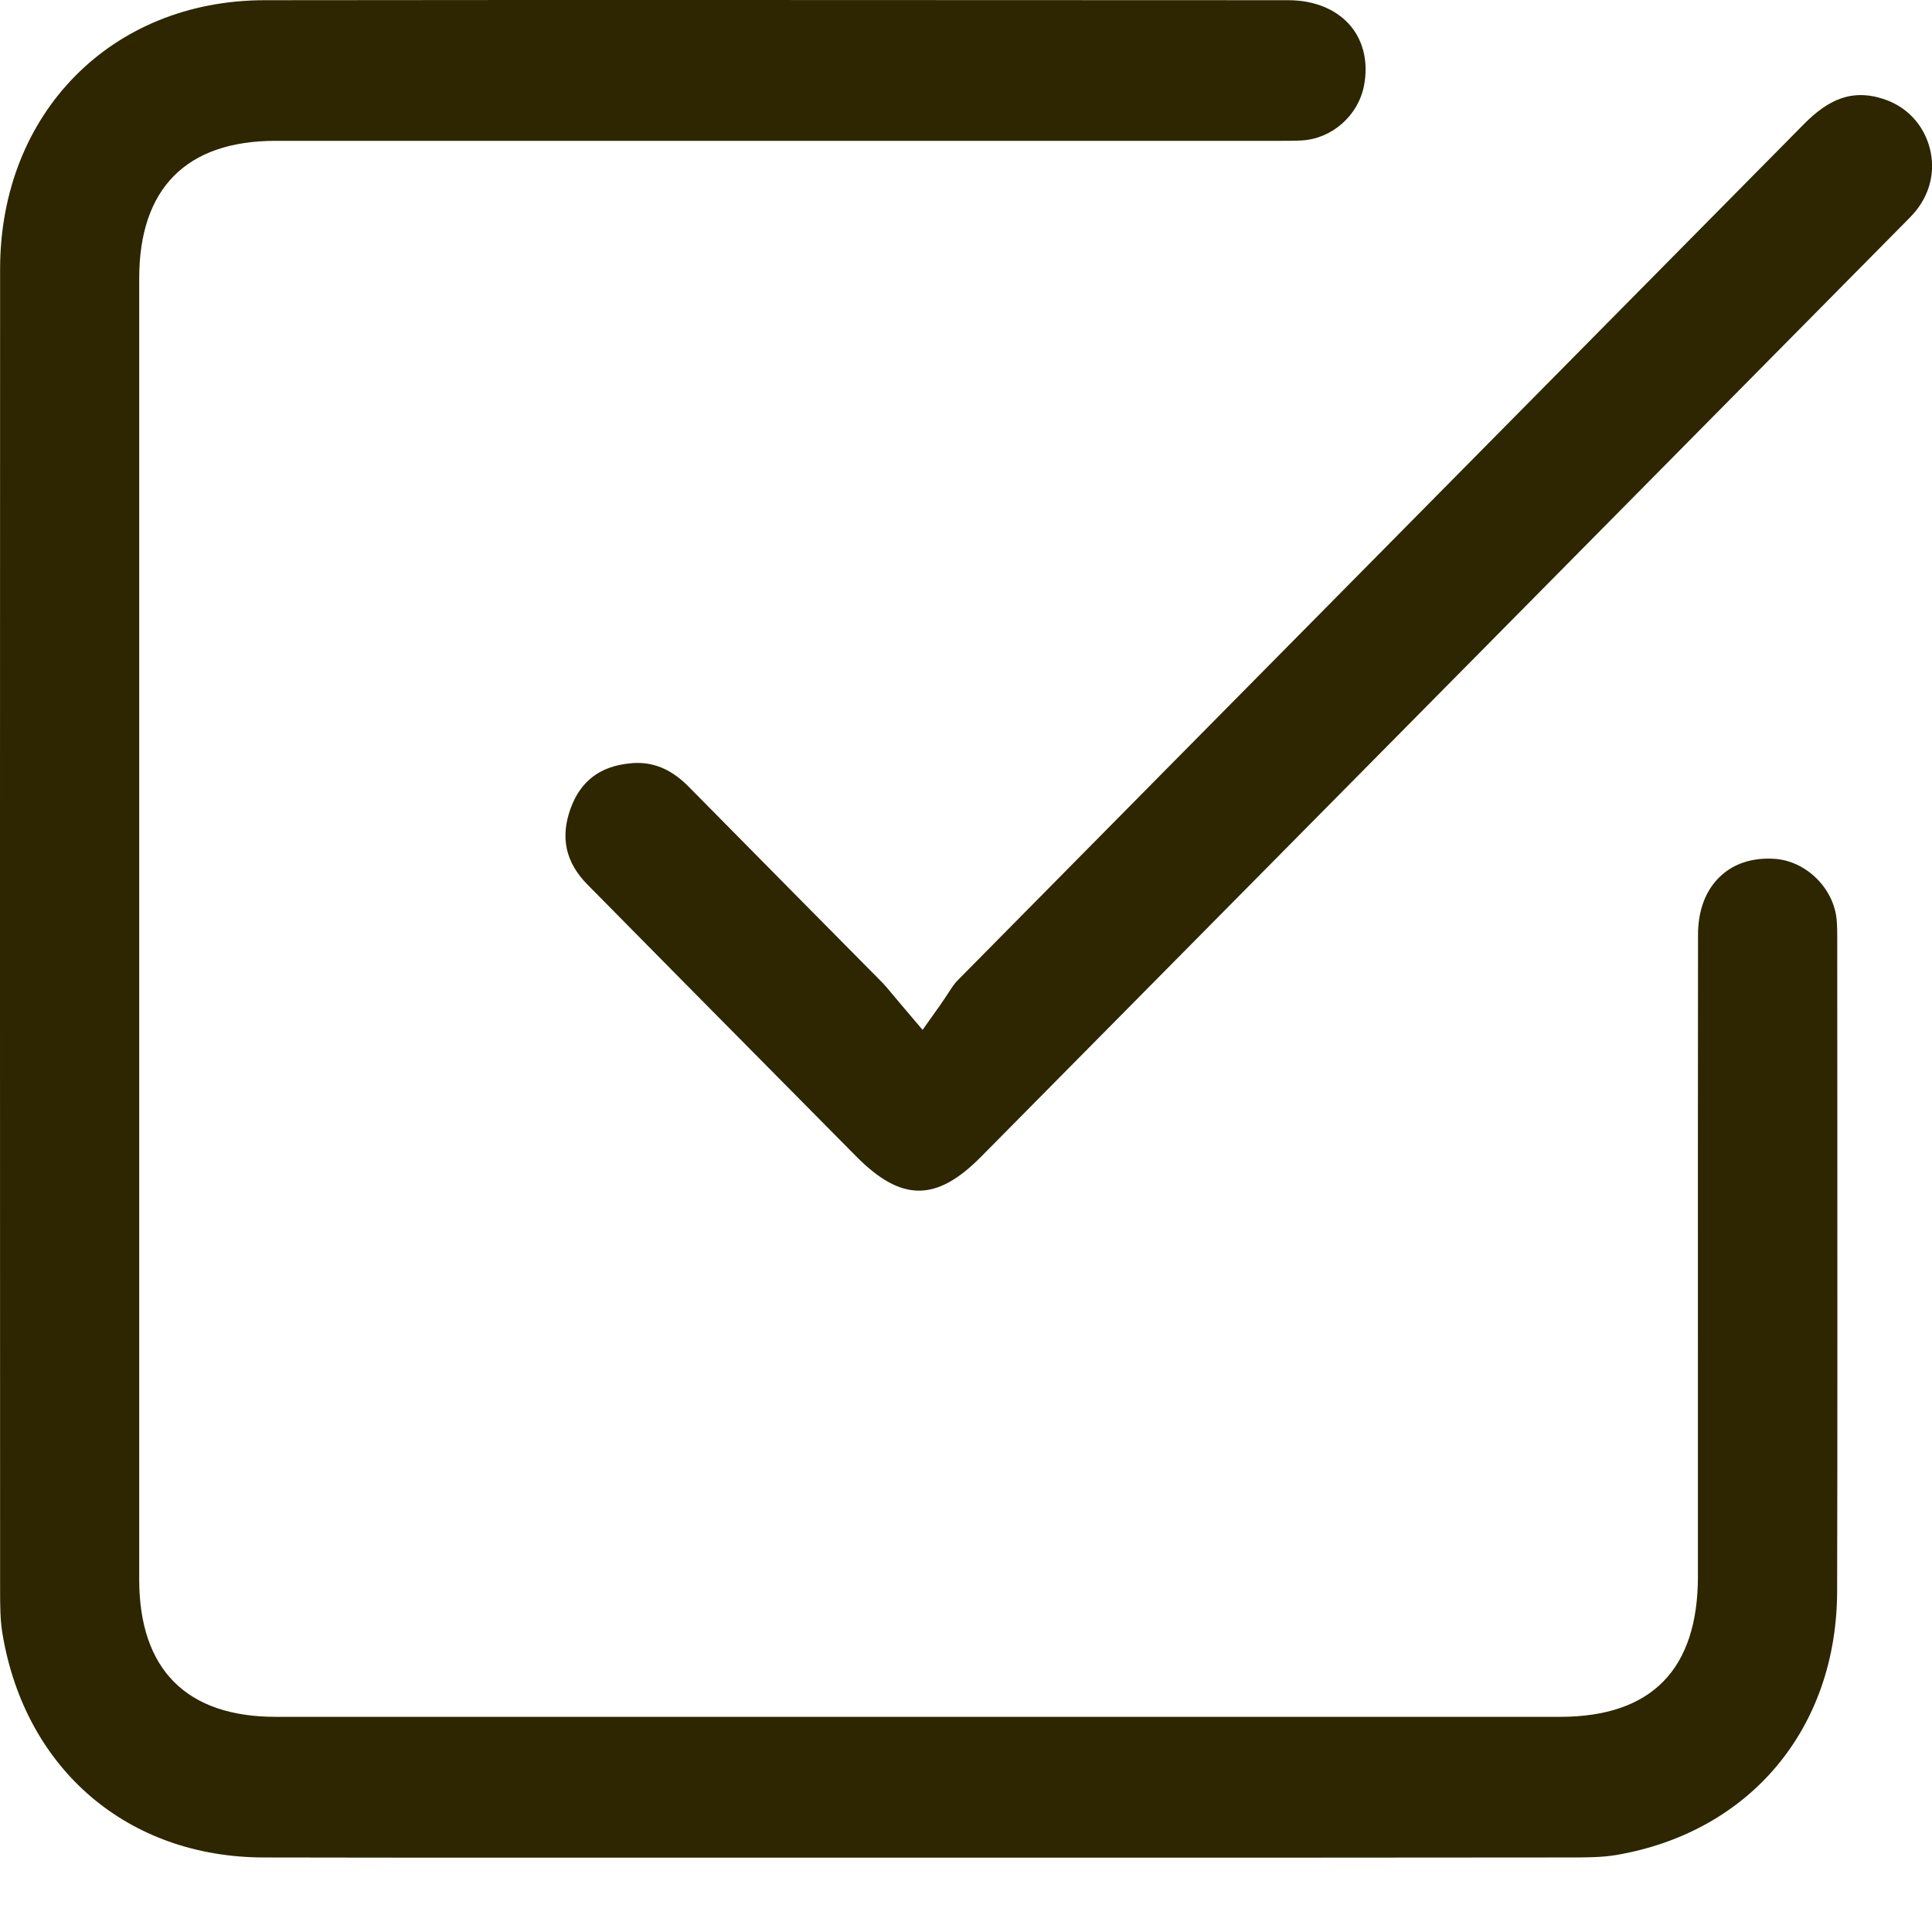 <svg width="19" height="19" viewBox="0 0 19 19" fill="none" xmlns="http://www.w3.org/2000/svg">
<g clipPath="url(#clip0_1273_11330)">
<path d="M18.068 9.23C18.068 9.17 18.068 9.109 18.063 9.052C18.038 8.738 17.763 8.466 17.451 8.446C17.235 8.432 17.05 8.492 16.916 8.62C16.774 8.754 16.699 8.953 16.699 9.193C16.697 10.663 16.698 12.133 16.698 13.603V15.502C16.698 16.419 16.241 16.884 15.342 16.884C11.132 16.884 6.921 16.884 2.711 16.884C1.833 16.884 1.369 16.417 1.369 15.532C1.369 11.267 1.369 7.003 1.369 2.738C1.369 1.853 1.833 1.385 2.71 1.385H12.537H12.59C12.664 1.385 12.736 1.385 12.805 1.381C13.101 1.363 13.357 1.136 13.414 0.843C13.457 0.622 13.412 0.416 13.289 0.263C13.152 0.095 12.932 0.002 12.668 0.002C10.715 0.001 8.866 0 7.063 0C5.557 0 4.081 0 2.603 0.002C1.096 0.003 0.002 1.114 0.001 2.644C-0.001 6.83 -0 10.994 0.001 15.614V15.624C0.001 15.784 0.001 15.936 0.026 16.077C0.252 17.405 1.259 18.264 2.592 18.267C4.096 18.27 5.627 18.269 7.106 18.269C7.746 18.269 8.387 18.269 9.027 18.269H10.266C11.976 18.269 13.687 18.269 15.397 18.267H15.431C15.597 18.267 15.753 18.267 15.9 18.242C17.213 18.015 18.064 16.997 18.067 15.649C18.071 14.11 18.069 12.545 18.069 11.031C18.069 10.431 18.068 9.831 18.068 9.231L18.068 9.23Z" fill="#2D2600"/>
<path d="M18.476 0.959C18.209 0.89 17.99 0.968 17.741 1.22C16.287 2.692 14.831 4.164 13.377 5.635C12.056 6.972 10.735 8.307 9.415 9.644C9.388 9.671 9.36 9.713 9.325 9.767C9.301 9.803 9.276 9.842 9.245 9.886L9.073 10.128L8.881 9.902C8.84 9.854 8.807 9.815 8.78 9.782C8.736 9.729 8.707 9.694 8.679 9.665C8.398 9.381 8.118 9.097 7.836 8.813C7.482 8.455 7.128 8.097 6.773 7.737C6.617 7.579 6.455 7.503 6.269 7.503C6.245 7.503 6.222 7.504 6.198 7.507C5.9 7.535 5.708 7.682 5.61 7.955C5.509 8.238 5.563 8.482 5.777 8.699C6.403 9.334 7.029 9.967 7.656 10.6L8.42 11.372C8.863 11.82 9.207 11.822 9.647 11.377C12.659 8.332 15.671 5.287 18.682 2.241L18.714 2.209C18.762 2.161 18.808 2.115 18.845 2.069C18.996 1.879 19.04 1.64 18.965 1.413C18.89 1.186 18.712 1.02 18.476 0.96V0.959Z" fill="#2D2600"/>
</g>
<defs>
<clipPath id="clip0_1273_11330">
<rect width="19" height="18.269" fill="white"/>
</clipPath>
</defs>
</svg>
